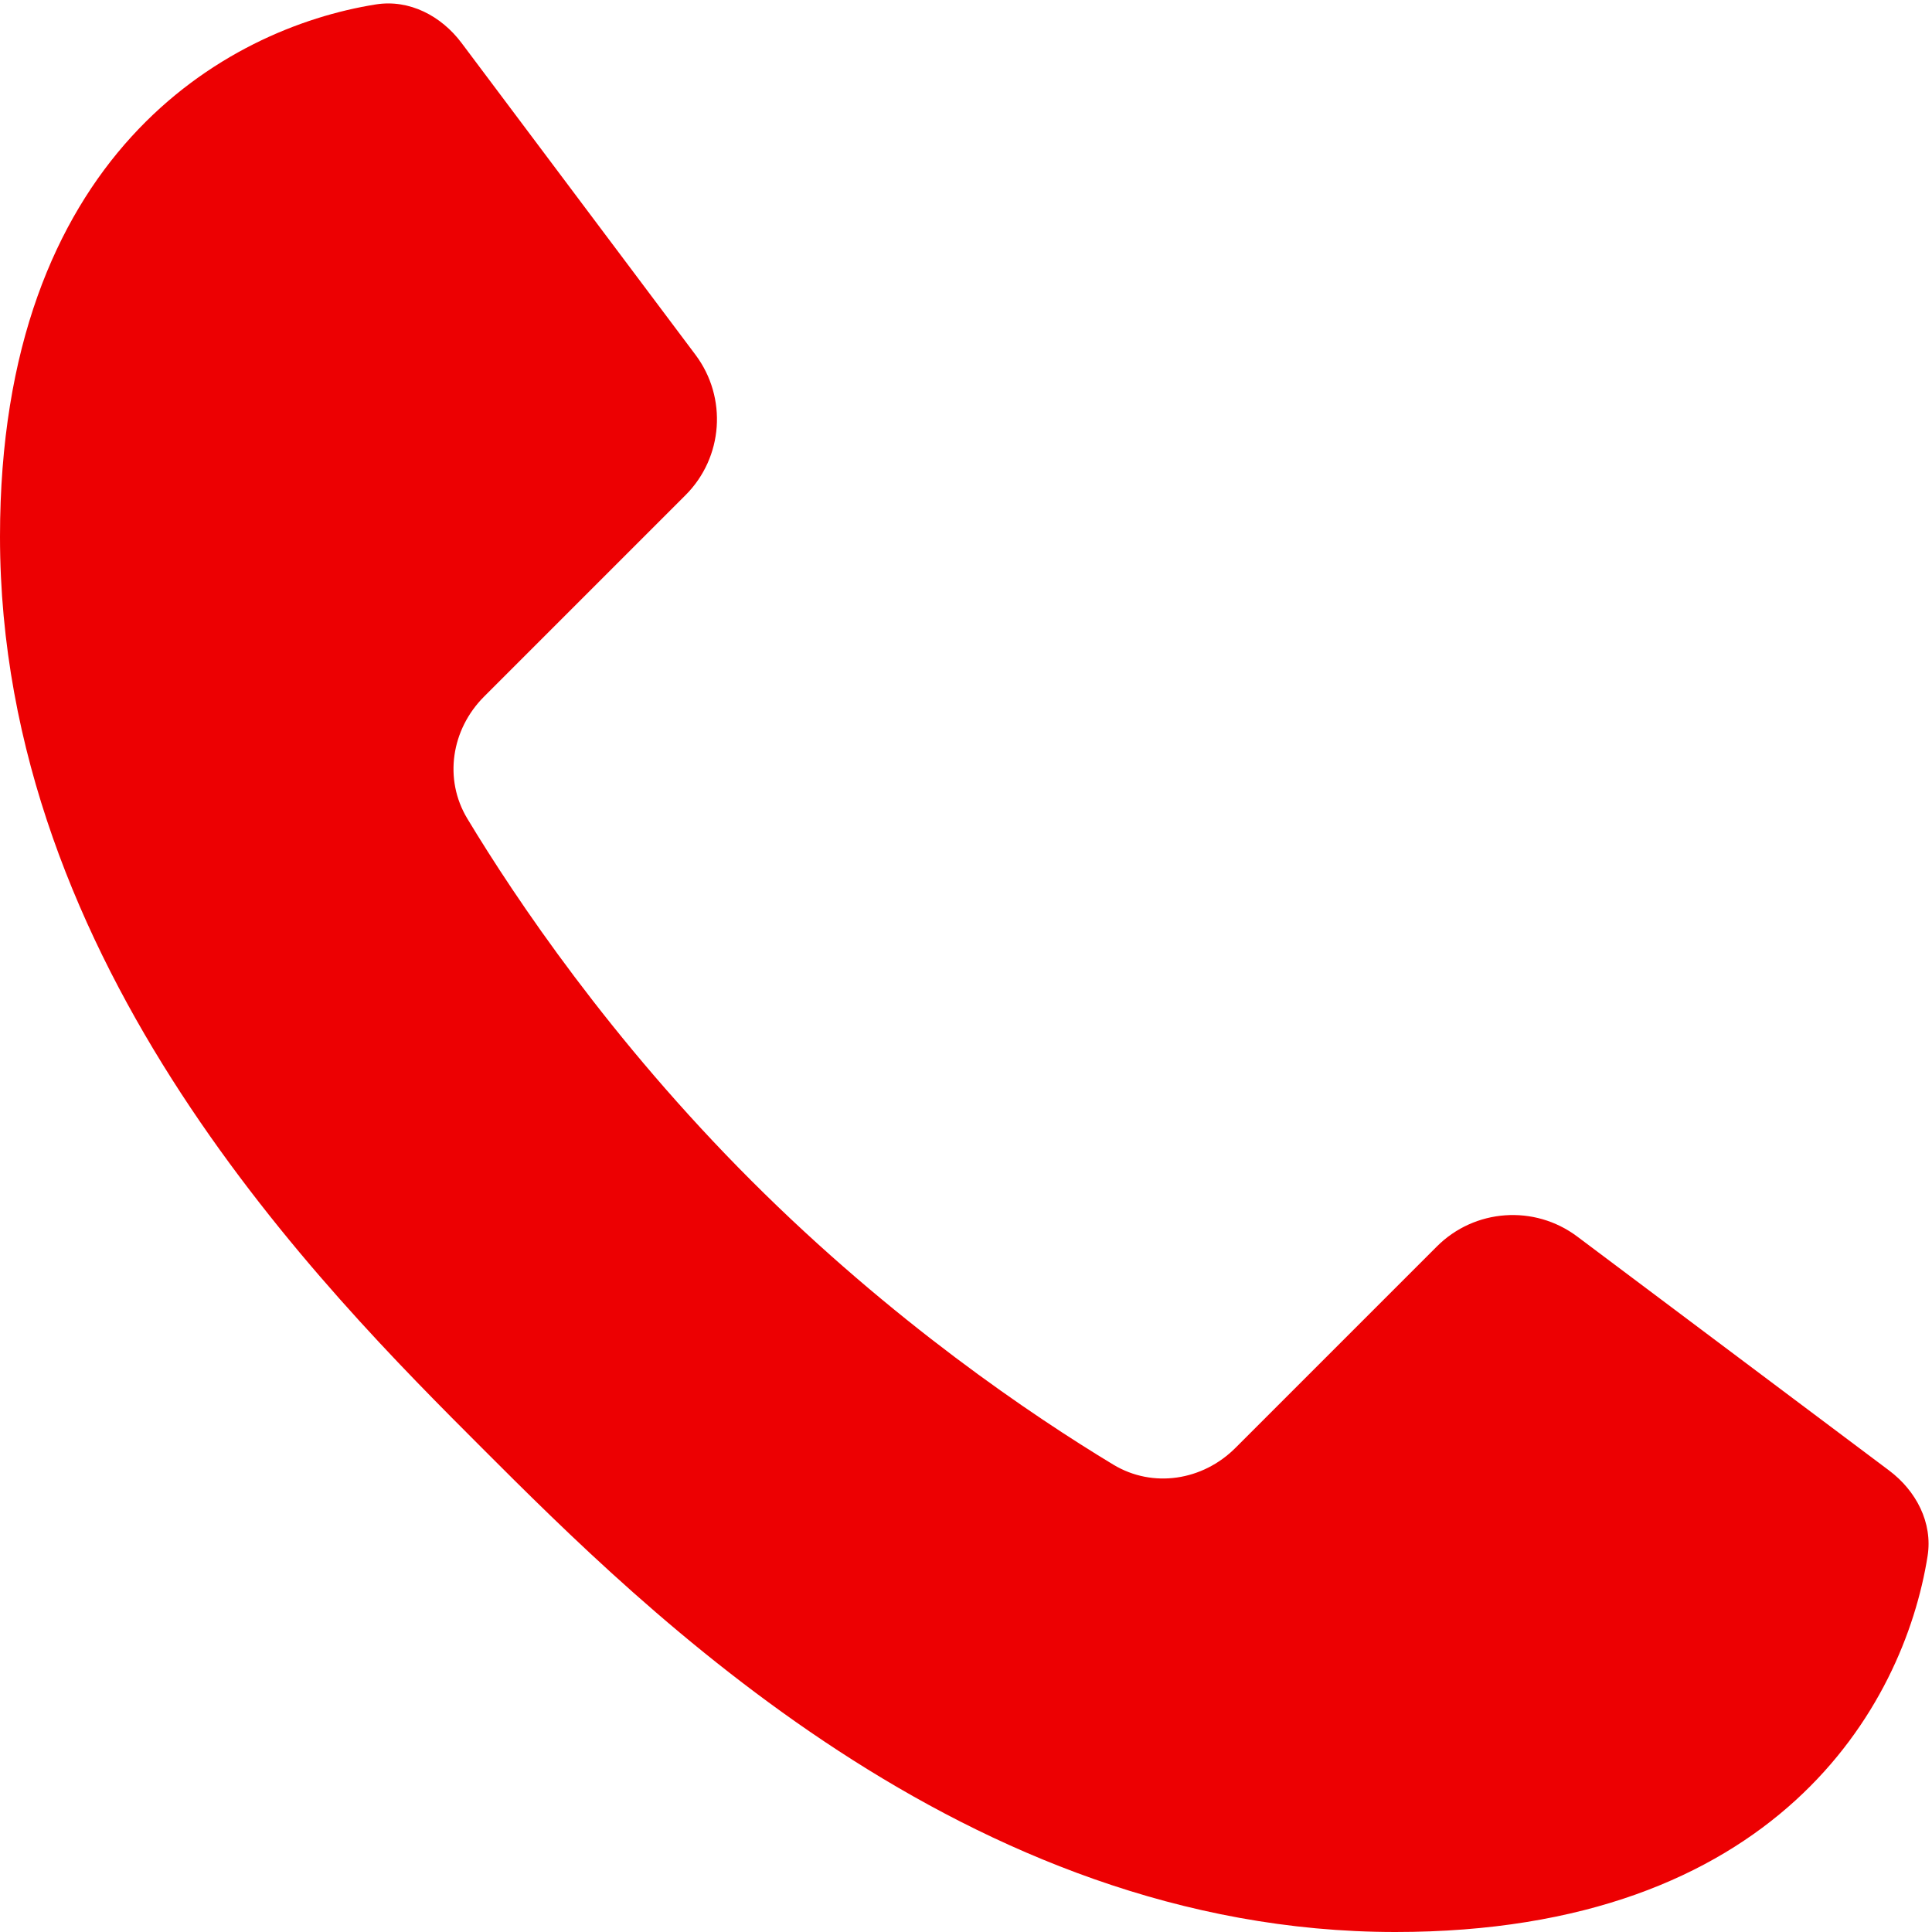 <svg xmlns="http://www.w3.org/2000/svg" width="18" height="18" viewBox="0 0 18 18" fill="none"><path d="M0 5C0 1.452 2.098 0.264 3.503 0.041C3.814 -0.008 4.111 0.148 4.3 0.4L6.48 3.306C6.778 3.704 6.739 4.261 6.387 4.613L4.51 6.49C4.205 6.795 4.132 7.259 4.354 7.627C4.805 8.375 5.687 9.687 7 11C8.313 12.313 9.625 13.194 10.373 13.646C10.741 13.868 11.205 13.795 11.51 13.49L13.387 11.613C13.739 11.261 14.296 11.222 14.694 11.52L17.6 13.7C17.852 13.889 18.008 14.186 17.959 14.497C17.736 15.902 16.548 18 13 18C9 18 6 15 4.5 13.5C3 12 0 9 0 5Z" fill="#ED0002"></path></svg>